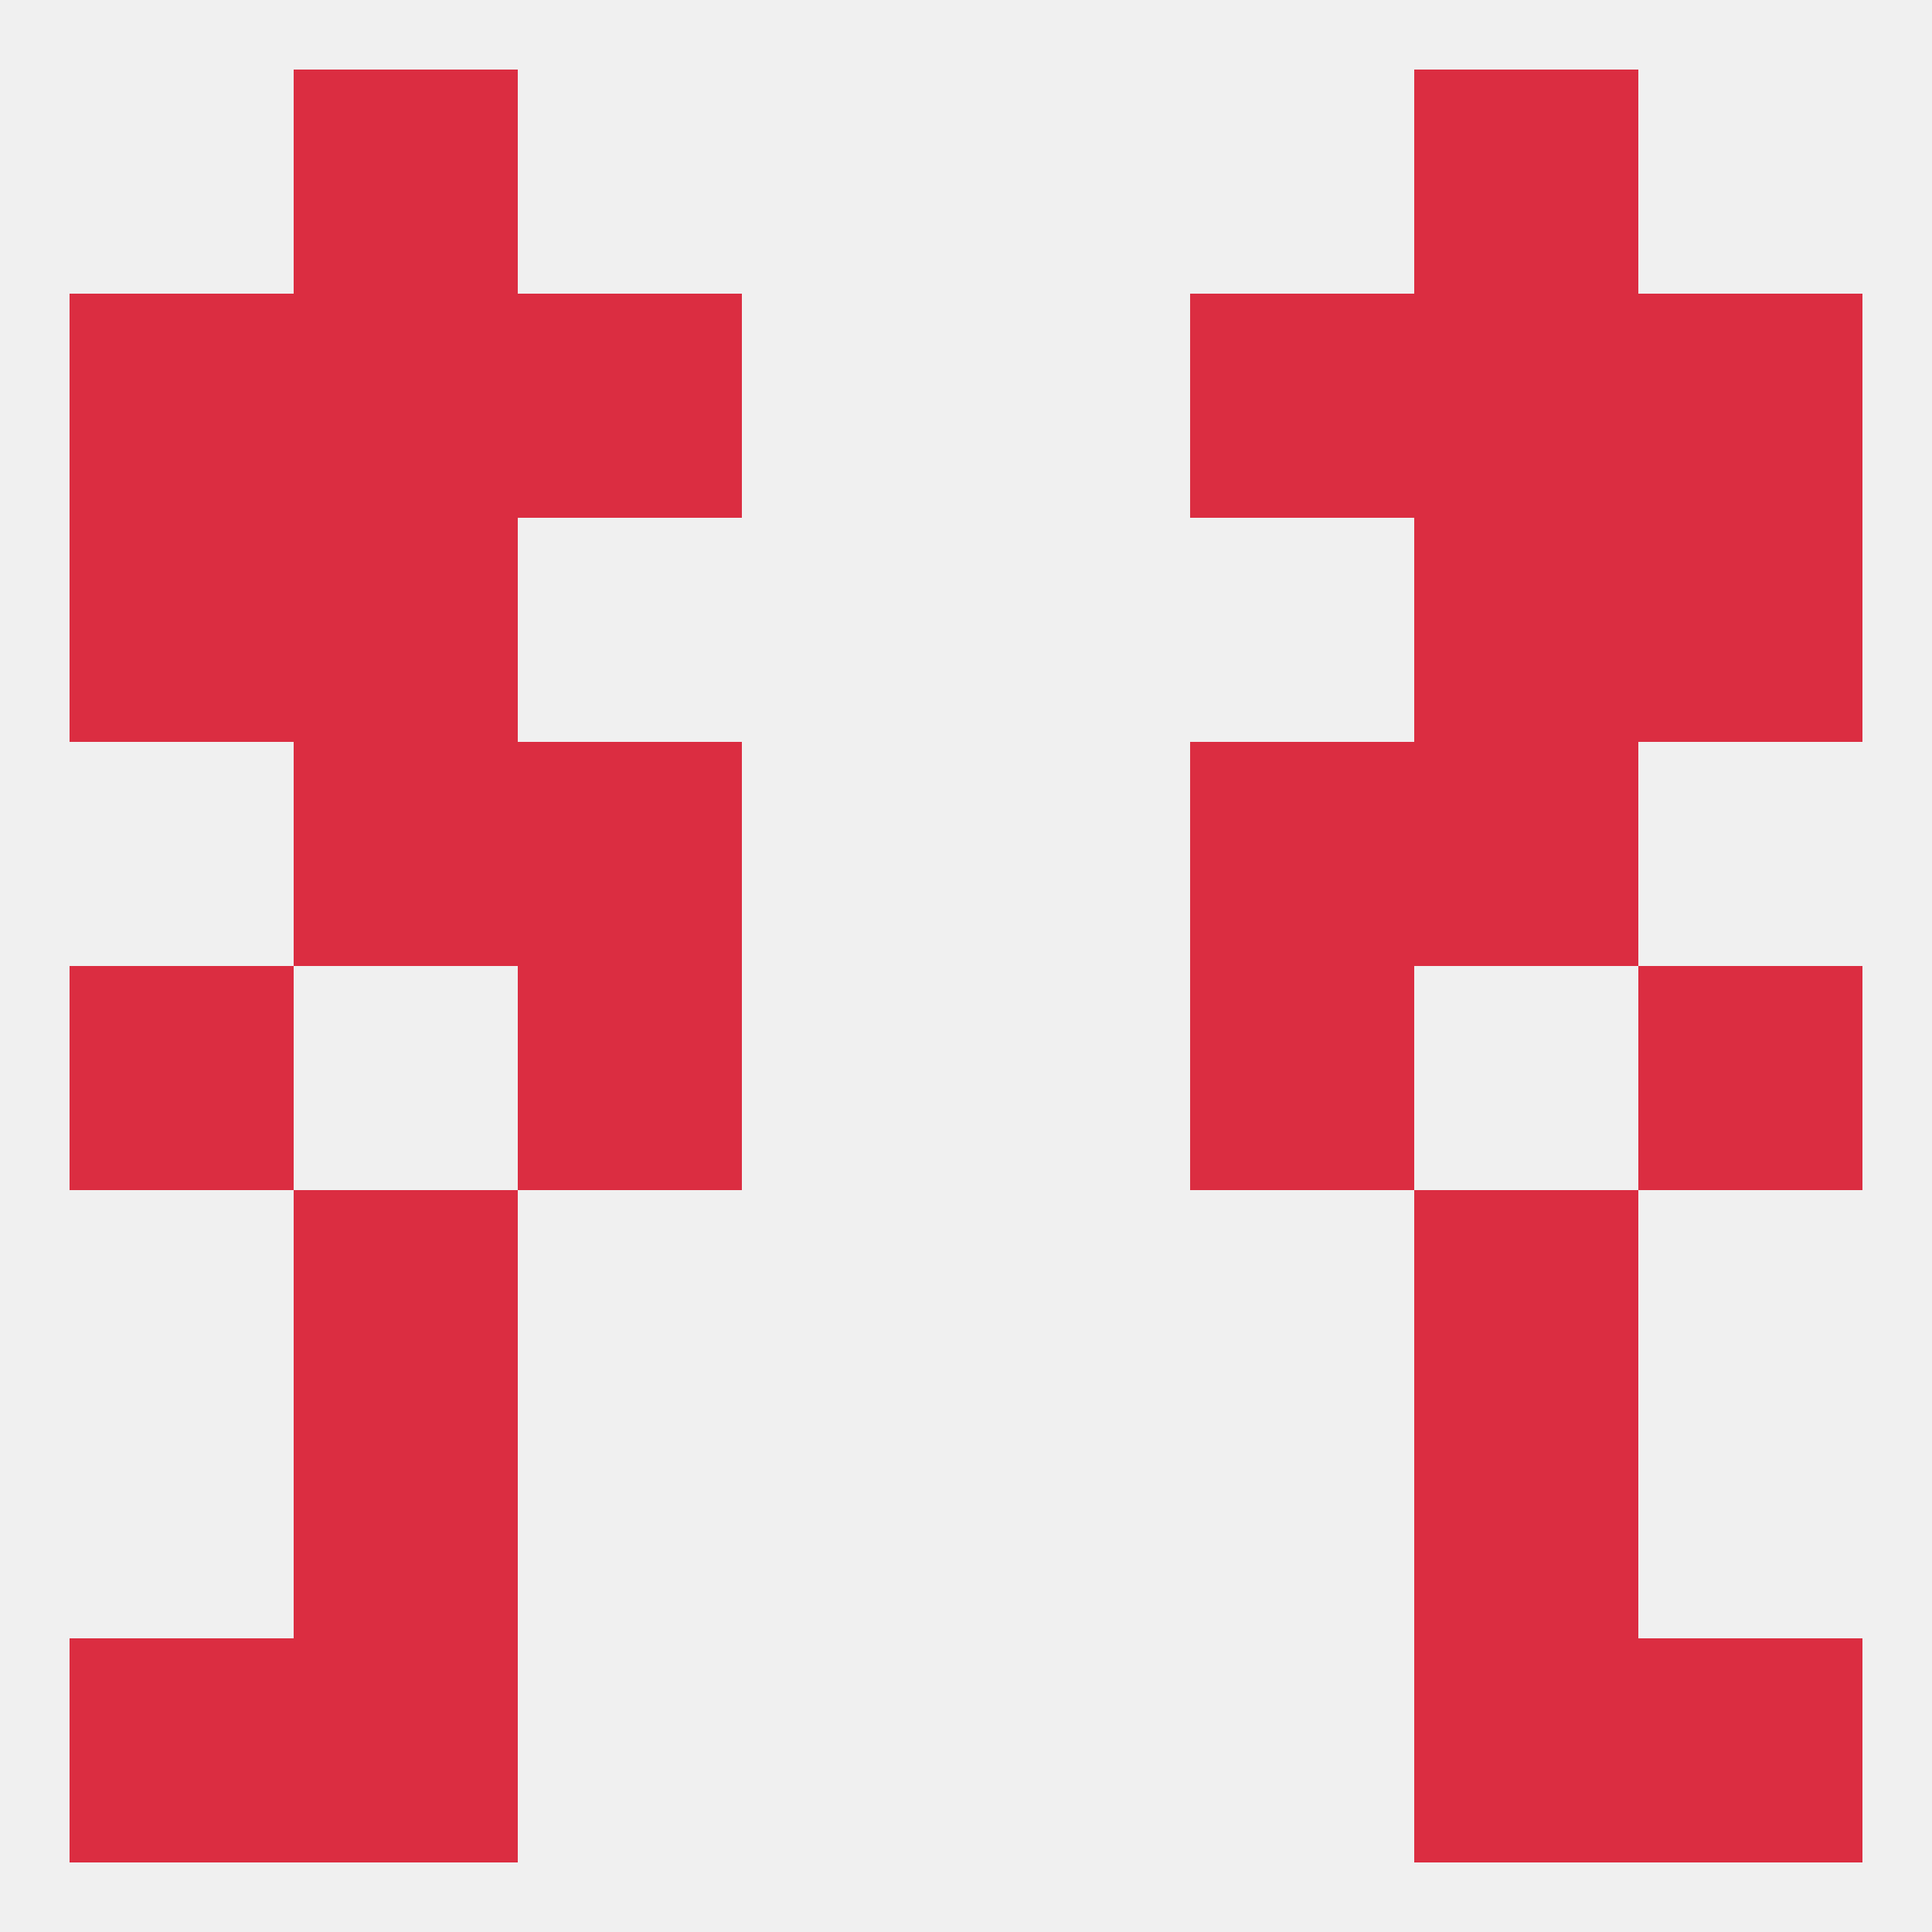 
<!--   <?xml version="1.0"?> -->
<svg version="1.1" baseprofile="full" xmlns="http://www.w3.org/2000/svg" xmlns:xlink="http://www.w3.org/1999/xlink" xmlns:ev="http://www.w3.org/2001/xml-events" width="250" height="250" viewBox="0 0 250 250" >
	<rect width="100%" height="100%" fill="rgba(240,240,240,255)"/>

	<rect x="38" y="67" width="29" height="29" fill="rgba(219,45,65,255)"/>
	<rect x="183" y="67" width="29" height="29" fill="rgba(219,45,65,255)"/>
	<rect x="9" y="67" width="29" height="29" fill="rgba(219,45,65,255)"/>
	<rect x="212" y="67" width="29" height="29" fill="rgba(219,45,65,255)"/>
	<rect x="154" y="38" width="29" height="29" fill="rgba(219,45,65,255)"/>
	<rect x="38" y="38" width="29" height="29" fill="rgba(219,45,65,255)"/>
	<rect x="183" y="38" width="29" height="29" fill="rgba(219,45,65,255)"/>
	<rect x="9" y="38" width="29" height="29" fill="rgba(219,45,65,255)"/>
	<rect x="212" y="38" width="29" height="29" fill="rgba(219,45,65,255)"/>
	<rect x="67" y="38" width="29" height="29" fill="rgba(219,45,65,255)"/>
	<rect x="38" y="9" width="29" height="29" fill="rgba(219,45,65,255)"/>
	<rect x="183" y="9" width="29" height="29" fill="rgba(219,45,65,255)"/>
	<rect x="183" y="212" width="29" height="29" fill="rgba(219,45,65,255)"/>
	<rect x="9" y="212" width="29" height="29" fill="rgba(219,45,65,255)"/>
	<rect x="212" y="212" width="29" height="29" fill="rgba(219,45,65,255)"/>
	<rect x="38" y="212" width="29" height="29" fill="rgba(219,45,65,255)"/>
	<rect x="38" y="183" width="29" height="29" fill="rgba(219,45,65,255)"/>
	<rect x="183" y="183" width="29" height="29" fill="rgba(219,45,65,255)"/>
	<rect x="38" y="154" width="29" height="29" fill="rgba(219,45,65,255)"/>
	<rect x="183" y="154" width="29" height="29" fill="rgba(219,45,65,255)"/>
	<rect x="67" y="125" width="29" height="29" fill="rgba(219,45,65,255)"/>
	<rect x="154" y="125" width="29" height="29" fill="rgba(219,45,65,255)"/>
	<rect x="9" y="125" width="29" height="29" fill="rgba(219,45,65,255)"/>
	<rect x="212" y="125" width="29" height="29" fill="rgba(219,45,65,255)"/>
	<rect x="38" y="96" width="29" height="29" fill="rgba(219,45,65,255)"/>
	<rect x="183" y="96" width="29" height="29" fill="rgba(219,45,65,255)"/>
	<rect x="67" y="96" width="29" height="29" fill="rgba(219,45,65,255)"/>
	<rect x="154" y="96" width="29" height="29" fill="rgba(219,45,65,255)"/>
</svg>